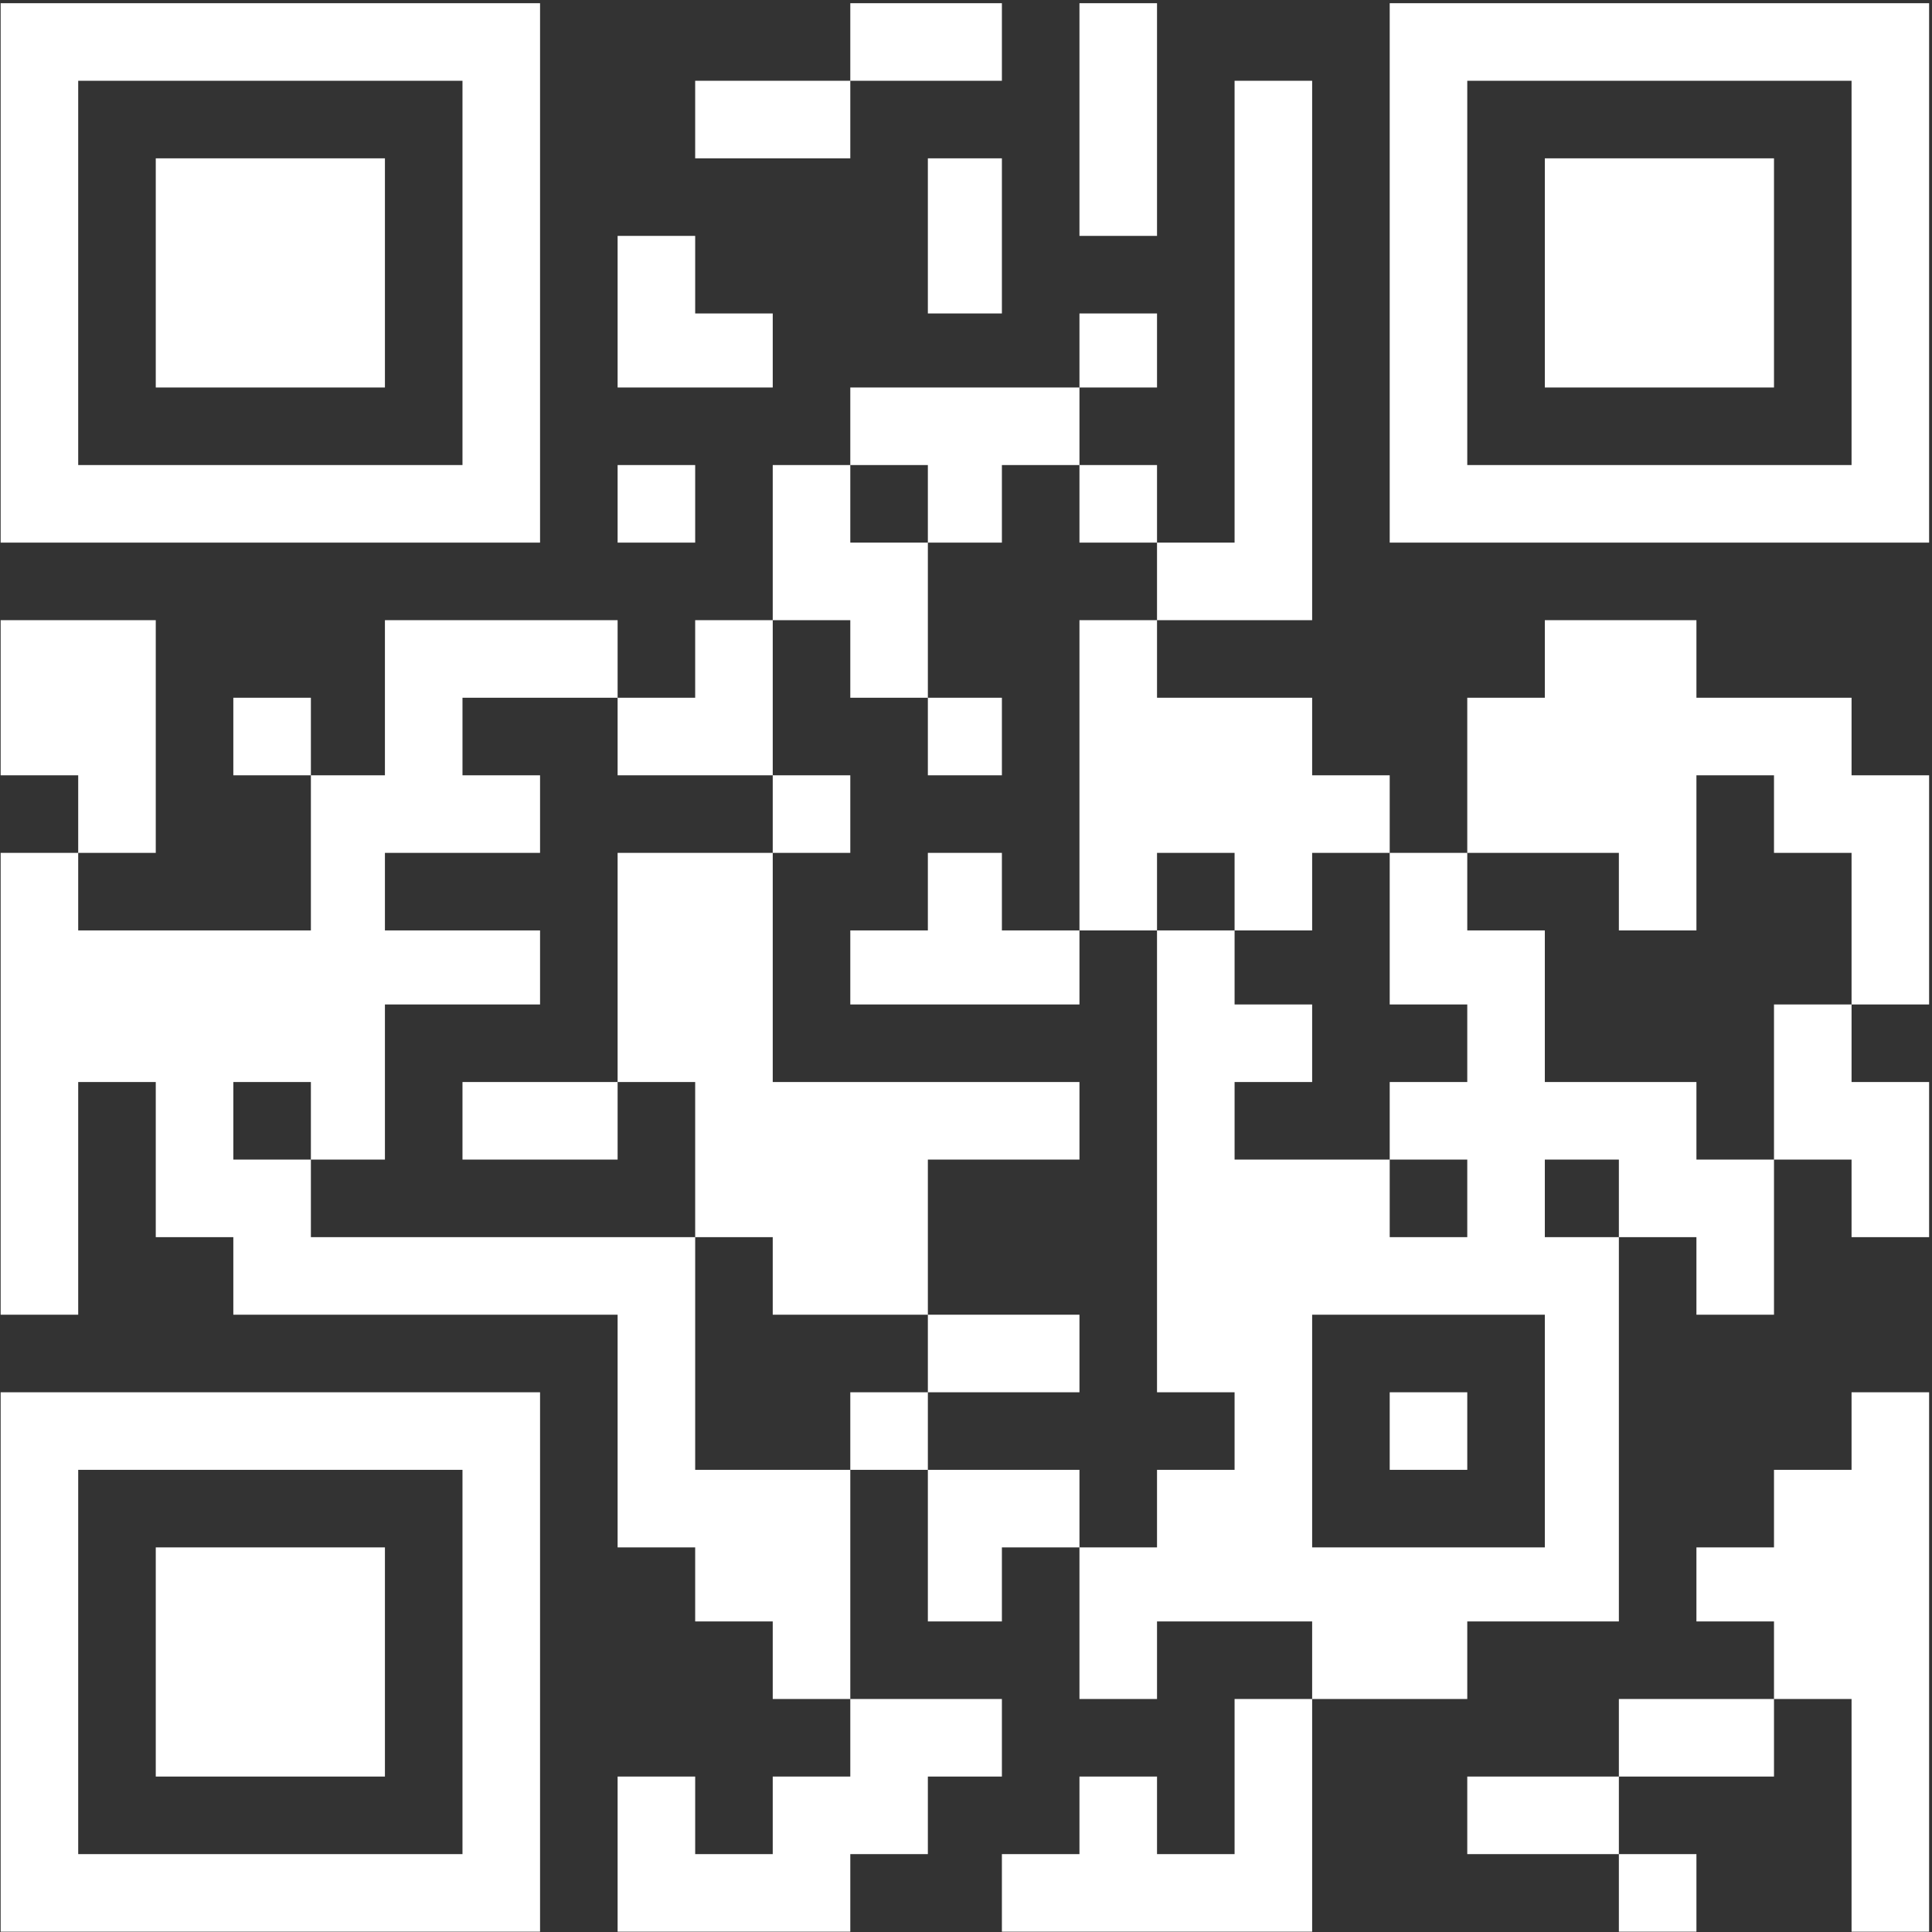 <?xml version="1.0" encoding="UTF-8"?> <svg xmlns="http://www.w3.org/2000/svg" width="548" height="548" viewBox="0 0 548 548" fill="none"><rect x="0" y="0" width="548" height="548" fill="#333333" stroke="none"/> <path fill-rule="evenodd" clip-rule="evenodd" d="M0.182 77.41V153.91H76.682H153.182V77.41V0.91H76.682H0.182V77.41ZM241.182 11.91V22.91H219.182H197.182V33.91V44.91H219.182H241.182V33.91V22.91H262.682H284.182V11.91V0.91H262.682H241.182V11.91ZM306.182 33.91V66.91H317.182H328.182V33.91V0.91H317.182H306.182V33.91ZM394.182 77.41V153.91H470.682H547.182V77.41V0.91H470.682H394.182V77.41ZM131.182 77.41V131.91H76.682H22.182V77.41V22.91H76.682H131.182V77.41ZM350.182 88.41V153.91H339.182H328.182V142.91V131.91H317.182H306.182V120.91V109.91H317.182H328.182V99.41V88.91H317.182H306.182V99.41V109.91H273.682H241.182V120.91V131.91H230.182H219.182V153.91V175.91H208.182H197.182V186.91V197.91H186.182H175.182V186.91V175.91H142.182H109.182V197.91V219.91H98.682H88.182V208.91V197.91H77.182H66.182V208.91V219.91H77.182H88.182V241.91V263.91H55.182H22.182V252.91V241.91H33.182H44.182V208.91V175.91H22.182H0.182V197.91V219.91H11.182H22.182V230.91V241.91H11.182H0.182V307.41V372.91H11.182H22.182V339.91V306.91H33.182H44.182V328.91V350.91H55.182H66.182V361.91V372.91H120.682H175.182V405.91V438.91H186.182H197.182V449.41V459.91H208.182H219.182V470.91V481.91H230.182H241.182V492.91V503.91H230.182H219.182V514.91V525.91H208.182H197.182V514.91V503.91H186.182H175.182V525.91V547.91H208.182H241.182V536.91V525.91H252.182H263.182V514.91V503.91H273.682H284.182V492.91V481.91H262.682H241.182V449.41V416.91H252.182H263.182V438.41V459.91H273.682H284.182V449.41V438.91H295.182H306.182V460.41V481.91H317.182H328.182V470.91V459.91H350.182H372.182V470.91V481.91H361.182H350.182V503.91V525.91H339.182H328.182V514.91V503.91H317.182H306.182V514.91V525.91H295.182H284.182V536.91V547.91H328.182H372.182V514.91V481.91H394.182H416.182V470.91V459.91H437.682H459.182V405.41V350.91H470.182H481.182V361.91V372.91H492.182H503.182V350.91V328.91H514.182H525.182V339.91V350.91H536.182H547.182V328.91V306.91H536.182H525.182V295.91V284.91H536.182H547.182V252.41V219.91H536.182H525.182V208.91V197.91H503.182H481.182V186.91V175.91H459.682H438.182V186.91V197.91H427.182H416.182V219.91V241.91H405.182H394.182V230.91V219.91H383.182H372.182V208.91V197.91H350.182H328.182V186.91V175.91H350.182H372.182V99.41V22.91H361.182H350.182V88.41ZM525.182 77.41V131.91H470.682H416.182V77.41V22.91H470.682H525.182V77.41ZM44.182 77.41V109.91H76.682H109.182V77.41V44.91H76.682H44.182V77.41ZM263.182 66.91V88.91H273.682H284.182V66.91V44.91H273.682H263.182V66.91ZM438.182 77.41V109.91H470.682H503.182V77.41V44.91H470.682H438.182V77.41ZM175.182 88.41V109.91H197.182H219.182V99.41V88.91H208.182H197.182V77.91V66.91H186.182H175.182V88.41ZM175.182 142.91V153.91H186.182H197.182V142.91V131.91H186.182H175.182V142.91ZM263.182 142.91V153.91H273.682H284.182V142.91V131.91H295.182H306.182V142.91V153.91H317.182H328.182V164.91V175.91H317.182H306.182V219.91V263.91H317.182H328.182V252.91V241.91H339.182H350.182V252.91V263.91H361.182H372.182V252.91V241.91H383.182H394.182V263.41V284.91H405.182H416.182V295.91V306.91H405.182H394.182V317.91V328.91H405.182H416.182V339.91V350.91H405.182H394.182V339.91V328.91H372.182H350.182V317.91V306.91H361.182H372.182V295.91V284.91H361.182H350.182V274.41V263.91H339.182H328.182V329.41V394.91H339.182H350.182V405.91V416.91H339.182H328.182V427.91V438.91H317.182H306.182V427.91V416.91H284.682H263.182V405.91V394.91H252.182H241.182V405.91V416.91H219.182H197.182V383.91V350.91H142.682H88.182V339.91V328.91H77.182H66.182V317.91V306.91H77.182H88.182V317.91V328.91H98.682H109.182V306.91V284.91H131.182H153.182V274.41V263.91H131.182H109.182V252.91V241.91H131.182H153.182V230.91V219.91H142.182H131.182V208.91V197.91H153.182H175.182V208.91V219.91H197.182H219.182V197.91V175.91H230.182H241.182V186.91V197.91H252.182H263.182V175.91V153.91H252.182H241.182V142.91V131.91H252.182H263.182V142.91ZM263.182 208.91V219.91H273.682H284.182V208.91V197.91H273.682H263.182V208.91ZM219.182 230.91V241.91H197.182H175.182V274.41V306.91H153.182H131.182V317.91V328.91H153.182H175.182V317.91V306.91H186.182H197.182V328.91V350.91H208.182H219.182V361.91V372.91H241.182H263.182V383.91V394.91H284.682H306.182V383.91V372.91H284.682H263.182V350.91V328.91H284.682H306.182V317.91V306.91H262.682H219.182V274.41V241.91H230.182H241.182V230.91V219.91H230.182H219.182V230.91ZM503.182 230.91V241.91H514.182H525.182V263.41V284.91H514.182H503.182V306.91V328.91H492.182H481.182V317.91V306.91H459.682H438.182V285.41V263.91H427.182H416.182V252.91V241.91H437.682H459.182V252.91V263.91H470.182H481.182V241.91V219.91H492.182H503.182V230.91ZM263.182 252.91V263.91H252.182H241.182V274.41V284.91H273.682H306.182V274.41V263.91H295.182H284.182V252.91V241.91H273.682H263.182V252.91ZM459.182 339.91V350.91H448.682H438.182V339.91V328.91H448.682H459.182V339.91ZM438.182 405.91V438.91H405.182H372.182V405.91V372.91H405.182H438.182V405.91ZM0.182 471.41V547.91H76.682H153.182V471.41V394.91H76.682H0.182V471.41ZM394.182 405.91V416.91H405.182H416.182V405.91V394.91H405.182H394.182V405.91ZM525.182 405.91V416.91H514.182H503.182V427.91V438.91H492.182H481.182V449.41V459.91H492.182H503.182V470.91V481.91H481.182H459.182V492.91V503.91H437.682H416.182V514.91V525.91H437.682H459.182V536.91V547.91H470.182H481.182V536.91V525.91H470.182H459.182V514.91V503.91H481.182H503.182V492.91V481.91H514.182H525.182V514.91V547.91H536.182H547.182V471.41V394.91H536.182H525.182V405.91ZM131.182 471.41V525.91H76.682H22.182V471.41V416.91H76.682H131.182V471.41ZM44.182 471.41V503.91H76.682H109.182V471.41V438.91H76.682H44.182V471.41Z" fill="white"></path> </svg> 